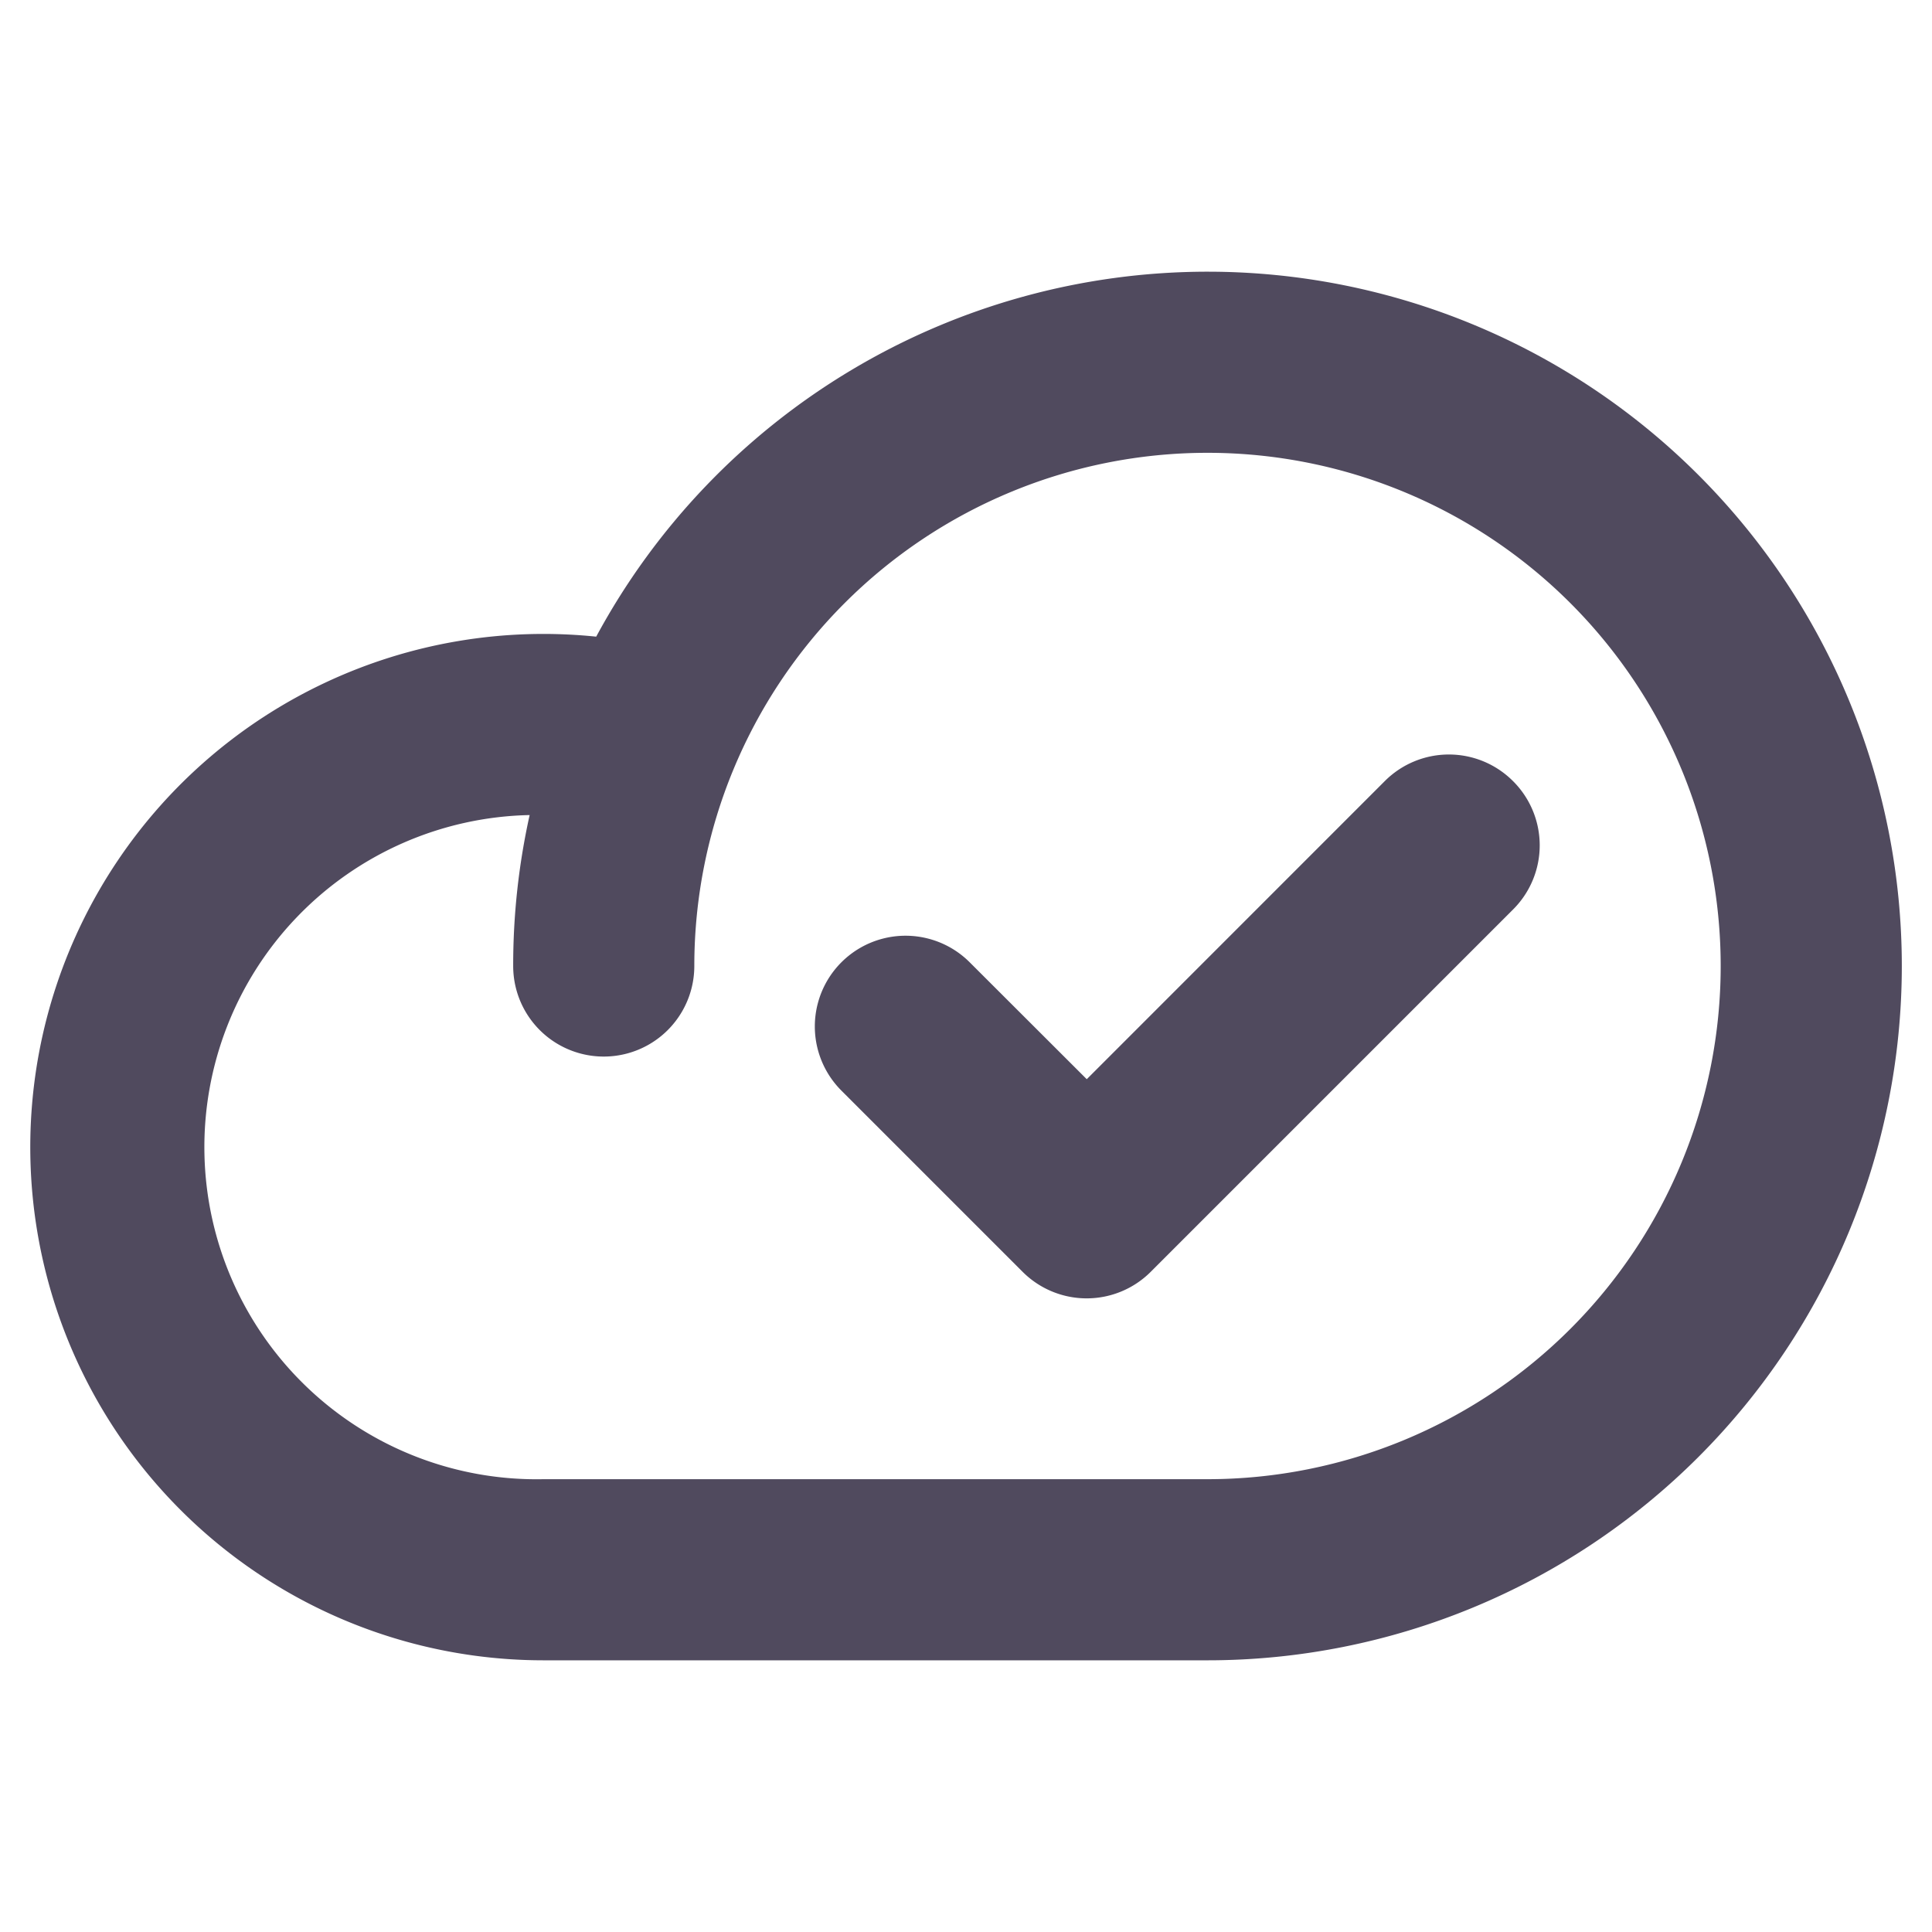 <svg xmlns="http://www.w3.org/2000/svg" width="64" height="64" fill="#504a5e" viewBox="0 0 256 256"><path d="M160,36A92.09,92.09,0,0,0,79,84.36,68,68,0,1,0,72,220h88a92,92,0,0,0,0-184Zm0,160H72a44,44,0,0,1-1.82-88A91.86,91.86,0,0,0,68,128a12,12,0,0,0,24,0,68,68,0,1,1,68,68Zm40.49-92.49a12,12,0,0,1,0,17l-48,48a12,12,0,0,1-17,0l-24-24a12,12,0,1,1,17-17L144,143l39.51-39.52A12,12,0,0,1,200.49,103.51Z"></path></svg>